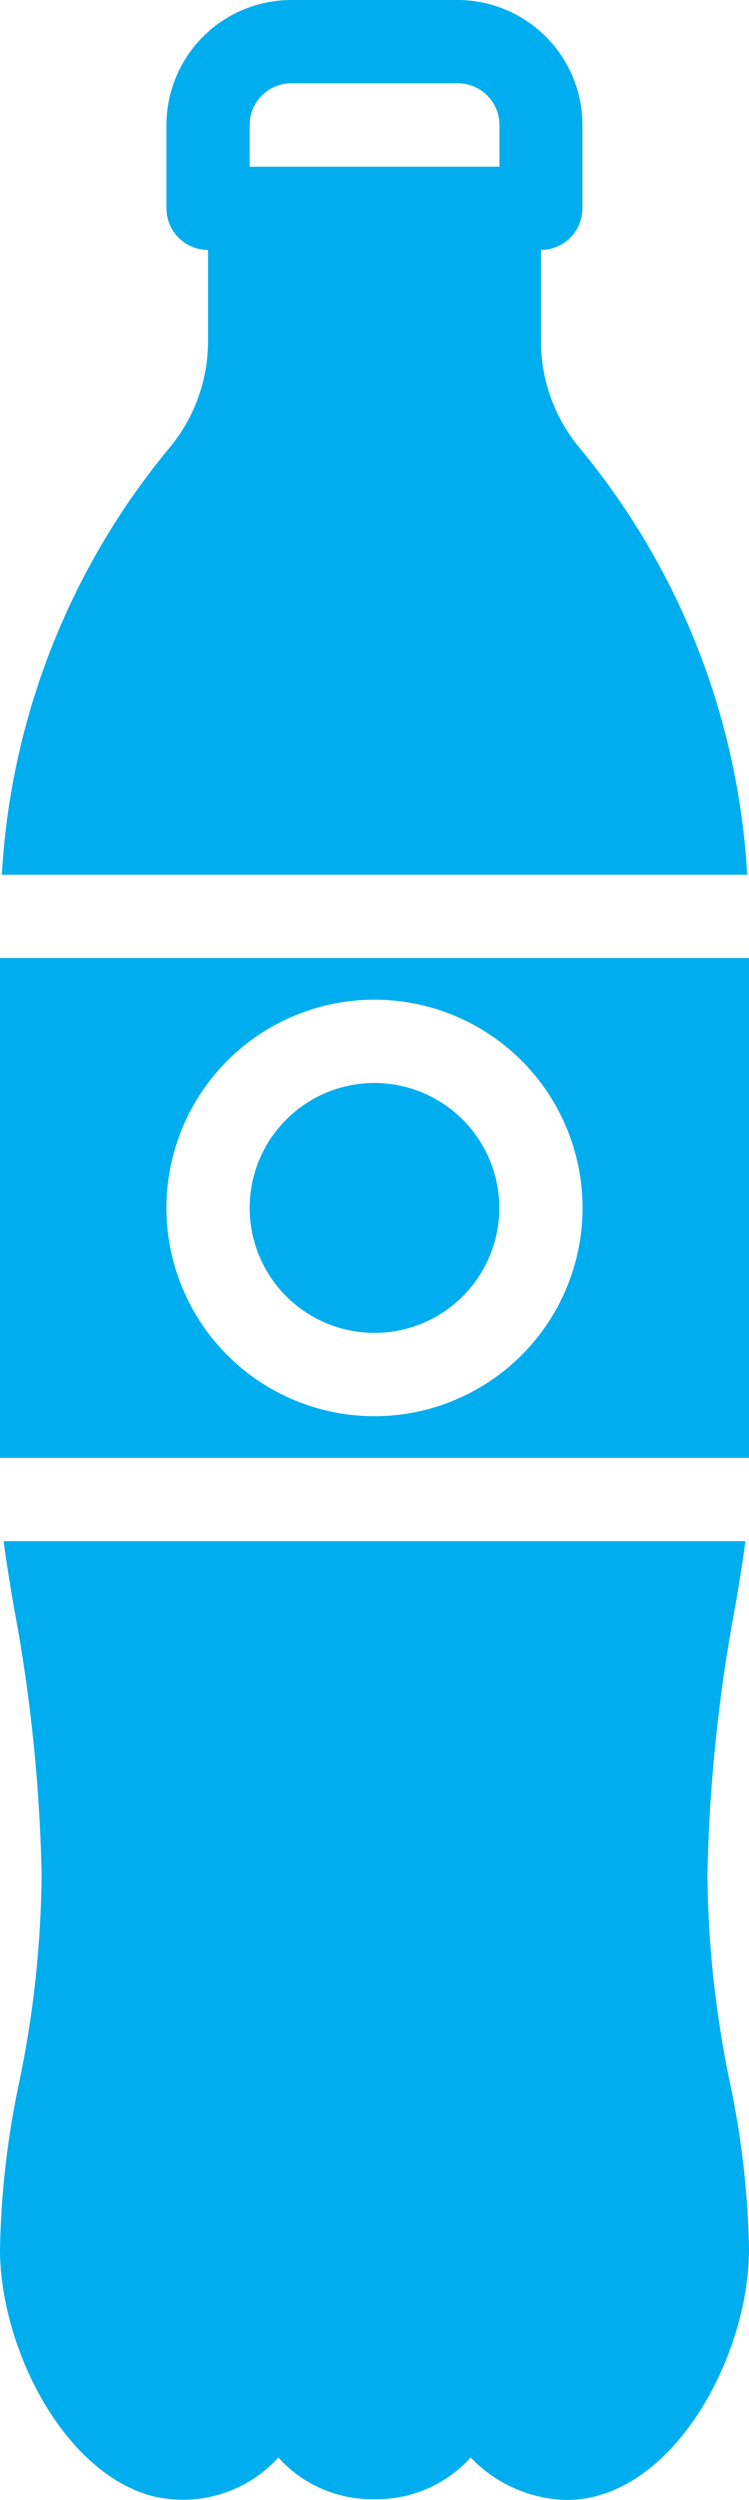 <svg id="Group_149903" data-name="Group 149903" xmlns="http://www.w3.org/2000/svg" xmlns:xlink="http://www.w3.org/1999/xlink" width="22.935" height="76.475" viewBox="0 0 22.935 76.475">
  <defs>
    <clipPath id="clip-path">
      <rect id="Rectangle_5096" data-name="Rectangle 5096" width="22.935" height="76.475" fill="none"/>
    </clipPath>
  </defs>
  <g id="Group_149902" data-name="Group 149902" transform="translate(0 0)" clip-path="url(#clip-path)">
    <path id="Path_11966" data-name="Path 11966" d="M6.822,13a3.822,3.822,0,1,0,3.822,3.822A3.827,3.827,0,0,0,6.822,13" transform="translate(4.645 20.128)" fill="#00aeef"/>
    <path id="Path_11967" data-name="Path 11967" d="M21.661,28.693a49.793,49.793,0,0,1,.864-8.259c.122-.731.227-1.374.3-1.934H.11c.074.561.178,1.2.3,1.934a49.793,49.793,0,0,1,.864,8.259,32.317,32.317,0,0,1-.68,6.327A26.857,26.857,0,0,0,0,40.161c0,2.969,1.909,6.8,4.643,7.543a3.946,3.946,0,0,0,3.881-1.175c.046.051.089.1.14.15a3.85,3.85,0,0,0,2.752,1.126h.076a3.871,3.871,0,0,0,2.778-1.126c.051-.048.094-.1.14-.15a4.2,4.2,0,0,0,2.931,1.3,3.56,3.56,0,0,0,.951-.127c2.734-.744,4.643-4.574,4.643-7.543a26.856,26.856,0,0,0-.594-5.14,32.317,32.317,0,0,1-.68-6.327" transform="translate(0 28.644)" fill="#00aeef"/>
    <path id="Path_11968" data-name="Path 11968" d="M0,26.79H22.935V11.5H0Zm11.467-1.274a6.371,6.371,0,1,1,6.371-6.371,6.376,6.376,0,0,1-6.371,6.371" transform="translate(0 17.806)" fill="#00aeef"/>
    <path id="Path_11969" data-name="Path 11969" d="M5.154,13.7A22.425,22.425,0,0,0,.022,26.757H22.845A22.439,22.439,0,0,0,17.712,13.7a5.1,5.1,0,0,1-1.182-3.262V7.645A1.271,1.271,0,0,0,17.8,6.371V3.822A3.827,3.827,0,0,0,13.982,0h-5.1A3.827,3.827,0,0,0,5.063,3.822V6.371A1.271,1.271,0,0,0,6.337,7.645v2.79A5.112,5.112,0,0,1,5.154,13.7M7.611,3.822A1.275,1.275,0,0,1,8.885,2.548h5.1a1.275,1.275,0,0,1,1.274,1.274V5.1H7.611Z" transform="translate(0.034 0)" fill="#00aeef"/>
  </g>
</svg>
